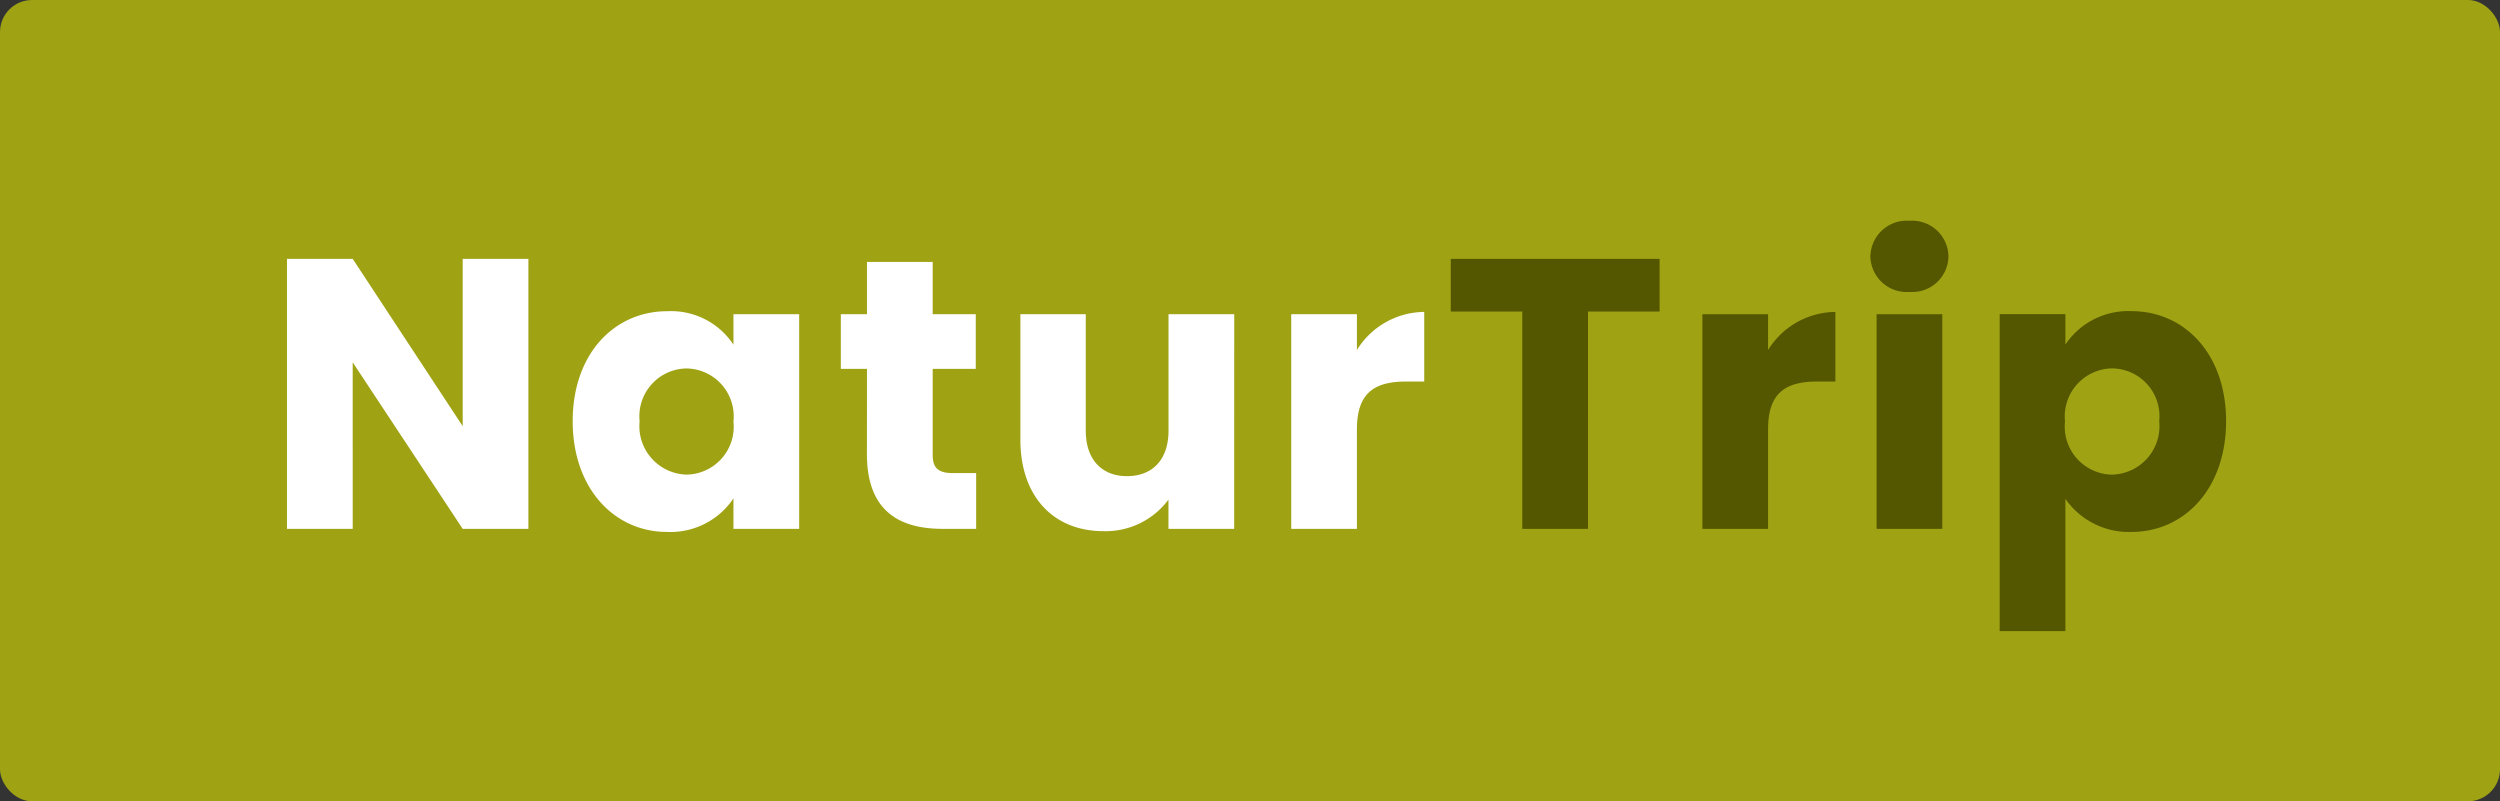 <?xml version="1.0" encoding="utf-8"?>
<svg xmlns="http://www.w3.org/2000/svg" class="w-122 lg:w-77 h-24 lg:h-35 nat-logo" id="Logo_WK-Naturtrip" viewBox="0 0 156 50">
  <rect x="0" y="0" width="156" height="50" fill="#333333" stroke="none"/>
  <g id="logo_naturtrip" transform="translate(-110 -367)">
    <g data-name="Gruppe 7176" id="Gruppe_7176" transform="translate(0 48)">
      <rect data-name="Rechteck 1719" fill="#9fa313" height="50" id="Rechteck_1719" rx="2" transform="translate(110 319)" width="156"/>
      <path d="M12.528-13.56h4.464V0h4.1V-13.56H25.56v-3.288H12.528Zm19.8,7.344c0-2.3,1.128-2.976,3.072-2.976h1.128v-4.344a4.992,4.992,0,0,0-4.2,2.376v-2.232h-4.1V0h4.1ZM39.1,0h4.1V-13.392H39.1ZM41.16-14.784a2.259,2.259,0,0,0,2.424-2.208,2.263,2.263,0,0,0-2.424-2.232,2.271,2.271,0,0,0-2.448,2.232A2.267,2.267,0,0,0,41.16-14.784ZM50.88-11.5v-1.9h-4.1V6.384h4.1V-1.872A4.817,4.817,0,0,0,55.008.192c3.288,0,5.9-2.688,5.9-6.912s-2.616-6.864-5.9-6.864A4.721,4.721,0,0,0,50.88-11.5ZM56.736-6.72a3.029,3.029,0,0,1-2.952,3.336A3,3,0,0,1,50.856-6.7a3,3,0,0,1,2.928-3.312A2.986,2.986,0,0,1,56.736-6.72Z" data-name="Pfad 2035" fill="#545700" id="Pfad_2035" transform="translate(188 352)"/>
      <path d="M-49.128-16.848v10.44l-6.864-10.44h-4.1V0h4.1V-10.392L-49.128,0h4.1V-16.848ZM-42.264-6.72c0,4.224,2.616,6.912,5.88,6.912A4.735,4.735,0,0,0-32.232-1.9V0h4.1V-13.392h-4.1v1.9a4.662,4.662,0,0,0-4.128-2.088C-39.648-13.584-42.264-10.944-42.264-6.72Zm10.032.024A2.99,2.99,0,0,1-35.16-3.384,3.025,3.025,0,0,1-38.088-6.72a2.982,2.982,0,0,1,2.928-3.288A2.99,2.99,0,0,1-32.232-6.7Zm8.328,2.04C-23.9-1.176-21.96,0-19.176,0h2.088V-3.48h-1.464c-.912,0-1.248-.336-1.248-1.128V-9.984h2.688v-3.408H-19.8v-3.264h-4.1v3.264h-1.632v3.408H-23.9Zm22.92-8.736h-4.1V-6.12C-5.088-4.3-6.1-3.288-7.68-3.288c-1.536,0-2.568-1.008-2.568-2.832v-7.272h-4.08v7.824c0,3.576,2.088,5.712,5.184,5.712A4.88,4.88,0,0,0-5.088-1.824V0h4.1ZM6.672-6.216c0-2.3,1.128-2.976,3.072-2.976h1.128v-4.344a4.992,4.992,0,0,0-4.2,2.376v-2.232h-4.1V0h4.1Z" data-name="Pfad 2036" fill="#fff" id="Pfad_2036" transform="translate(188 352)"/>
    </g>
  </g>
</svg>